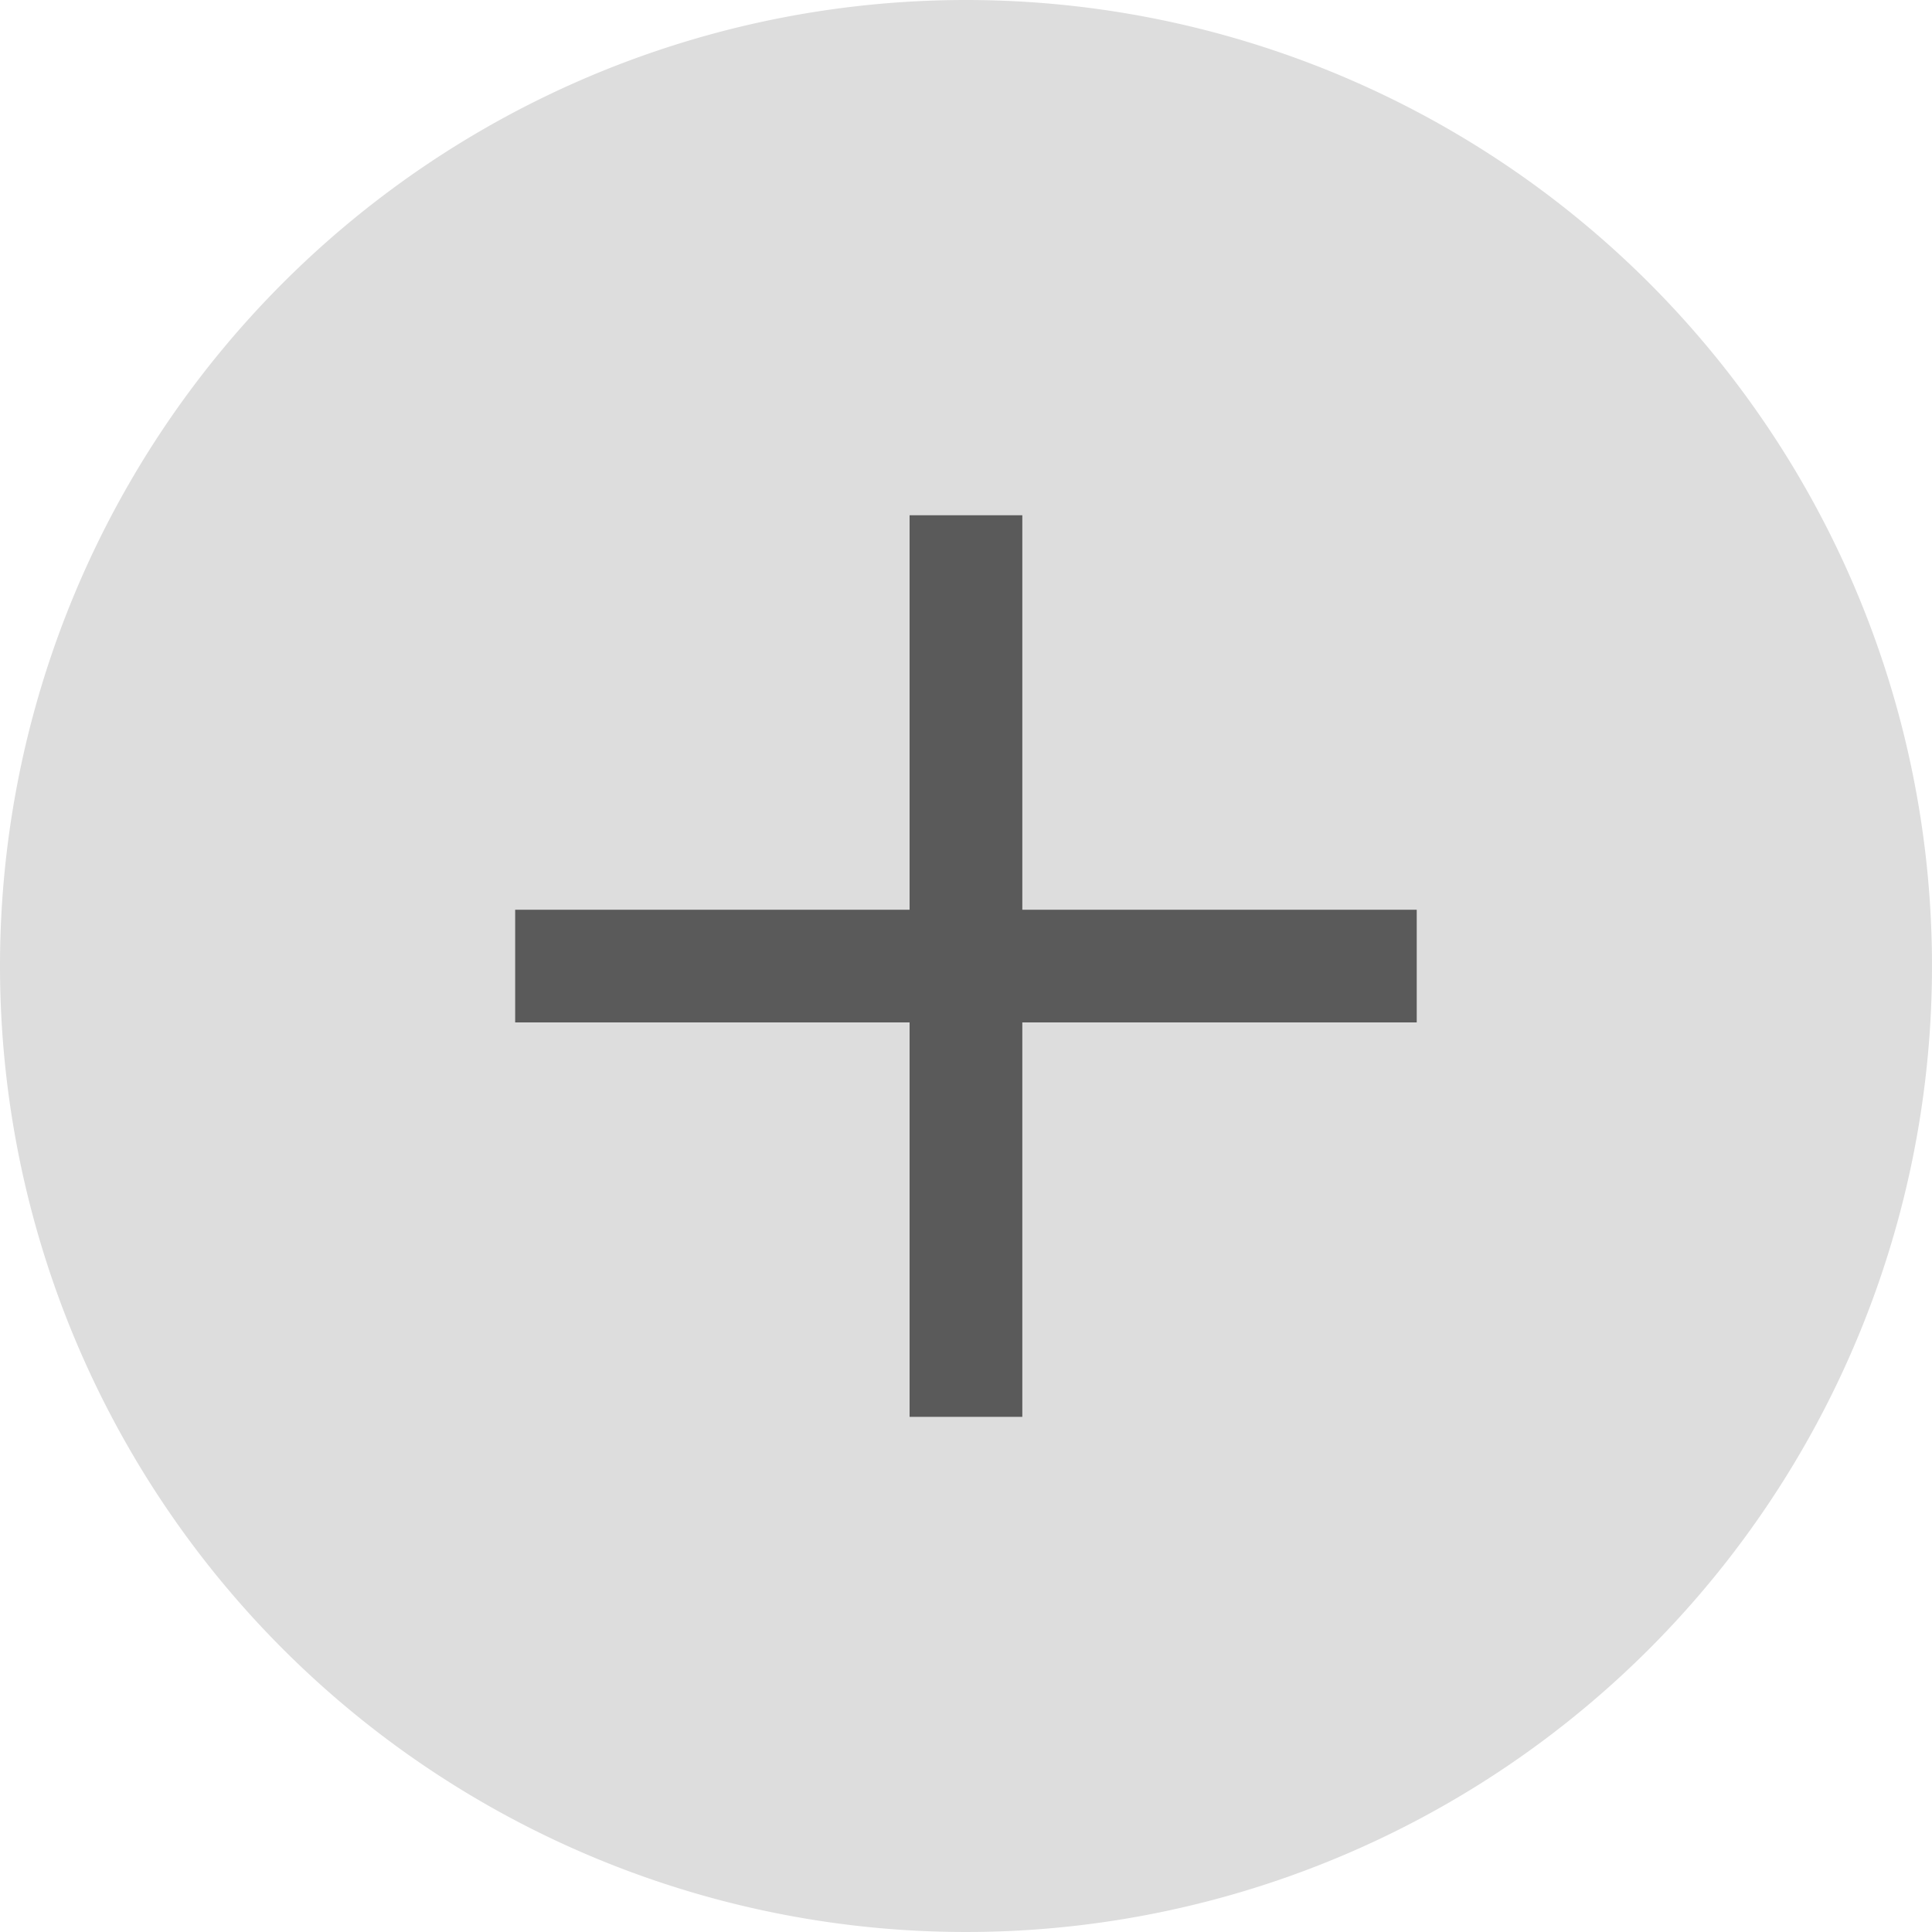 <svg xmlns="http://www.w3.org/2000/svg" xmlns:xlink="http://www.w3.org/1999/xlink" width="40" height="40" viewBox="0 0 40 40"><defs><clipPath id="a"><rect width="18.666" height="18.666" fill="none"/></clipPath></defs><path d="M20,0A20,20,0,1,1,0,20,20,20,0,0,1,20,0Z" fill="#ddd"/><g transform="translate(10.666 10.668)" clip-path="url(#a)"><path d="M8.166,18.667V10.5H0V8.167H8.166V0H10.5V8.167h8.166V10.5H10.5v8.167Z" fill="#5a5a5a"/></g></svg>